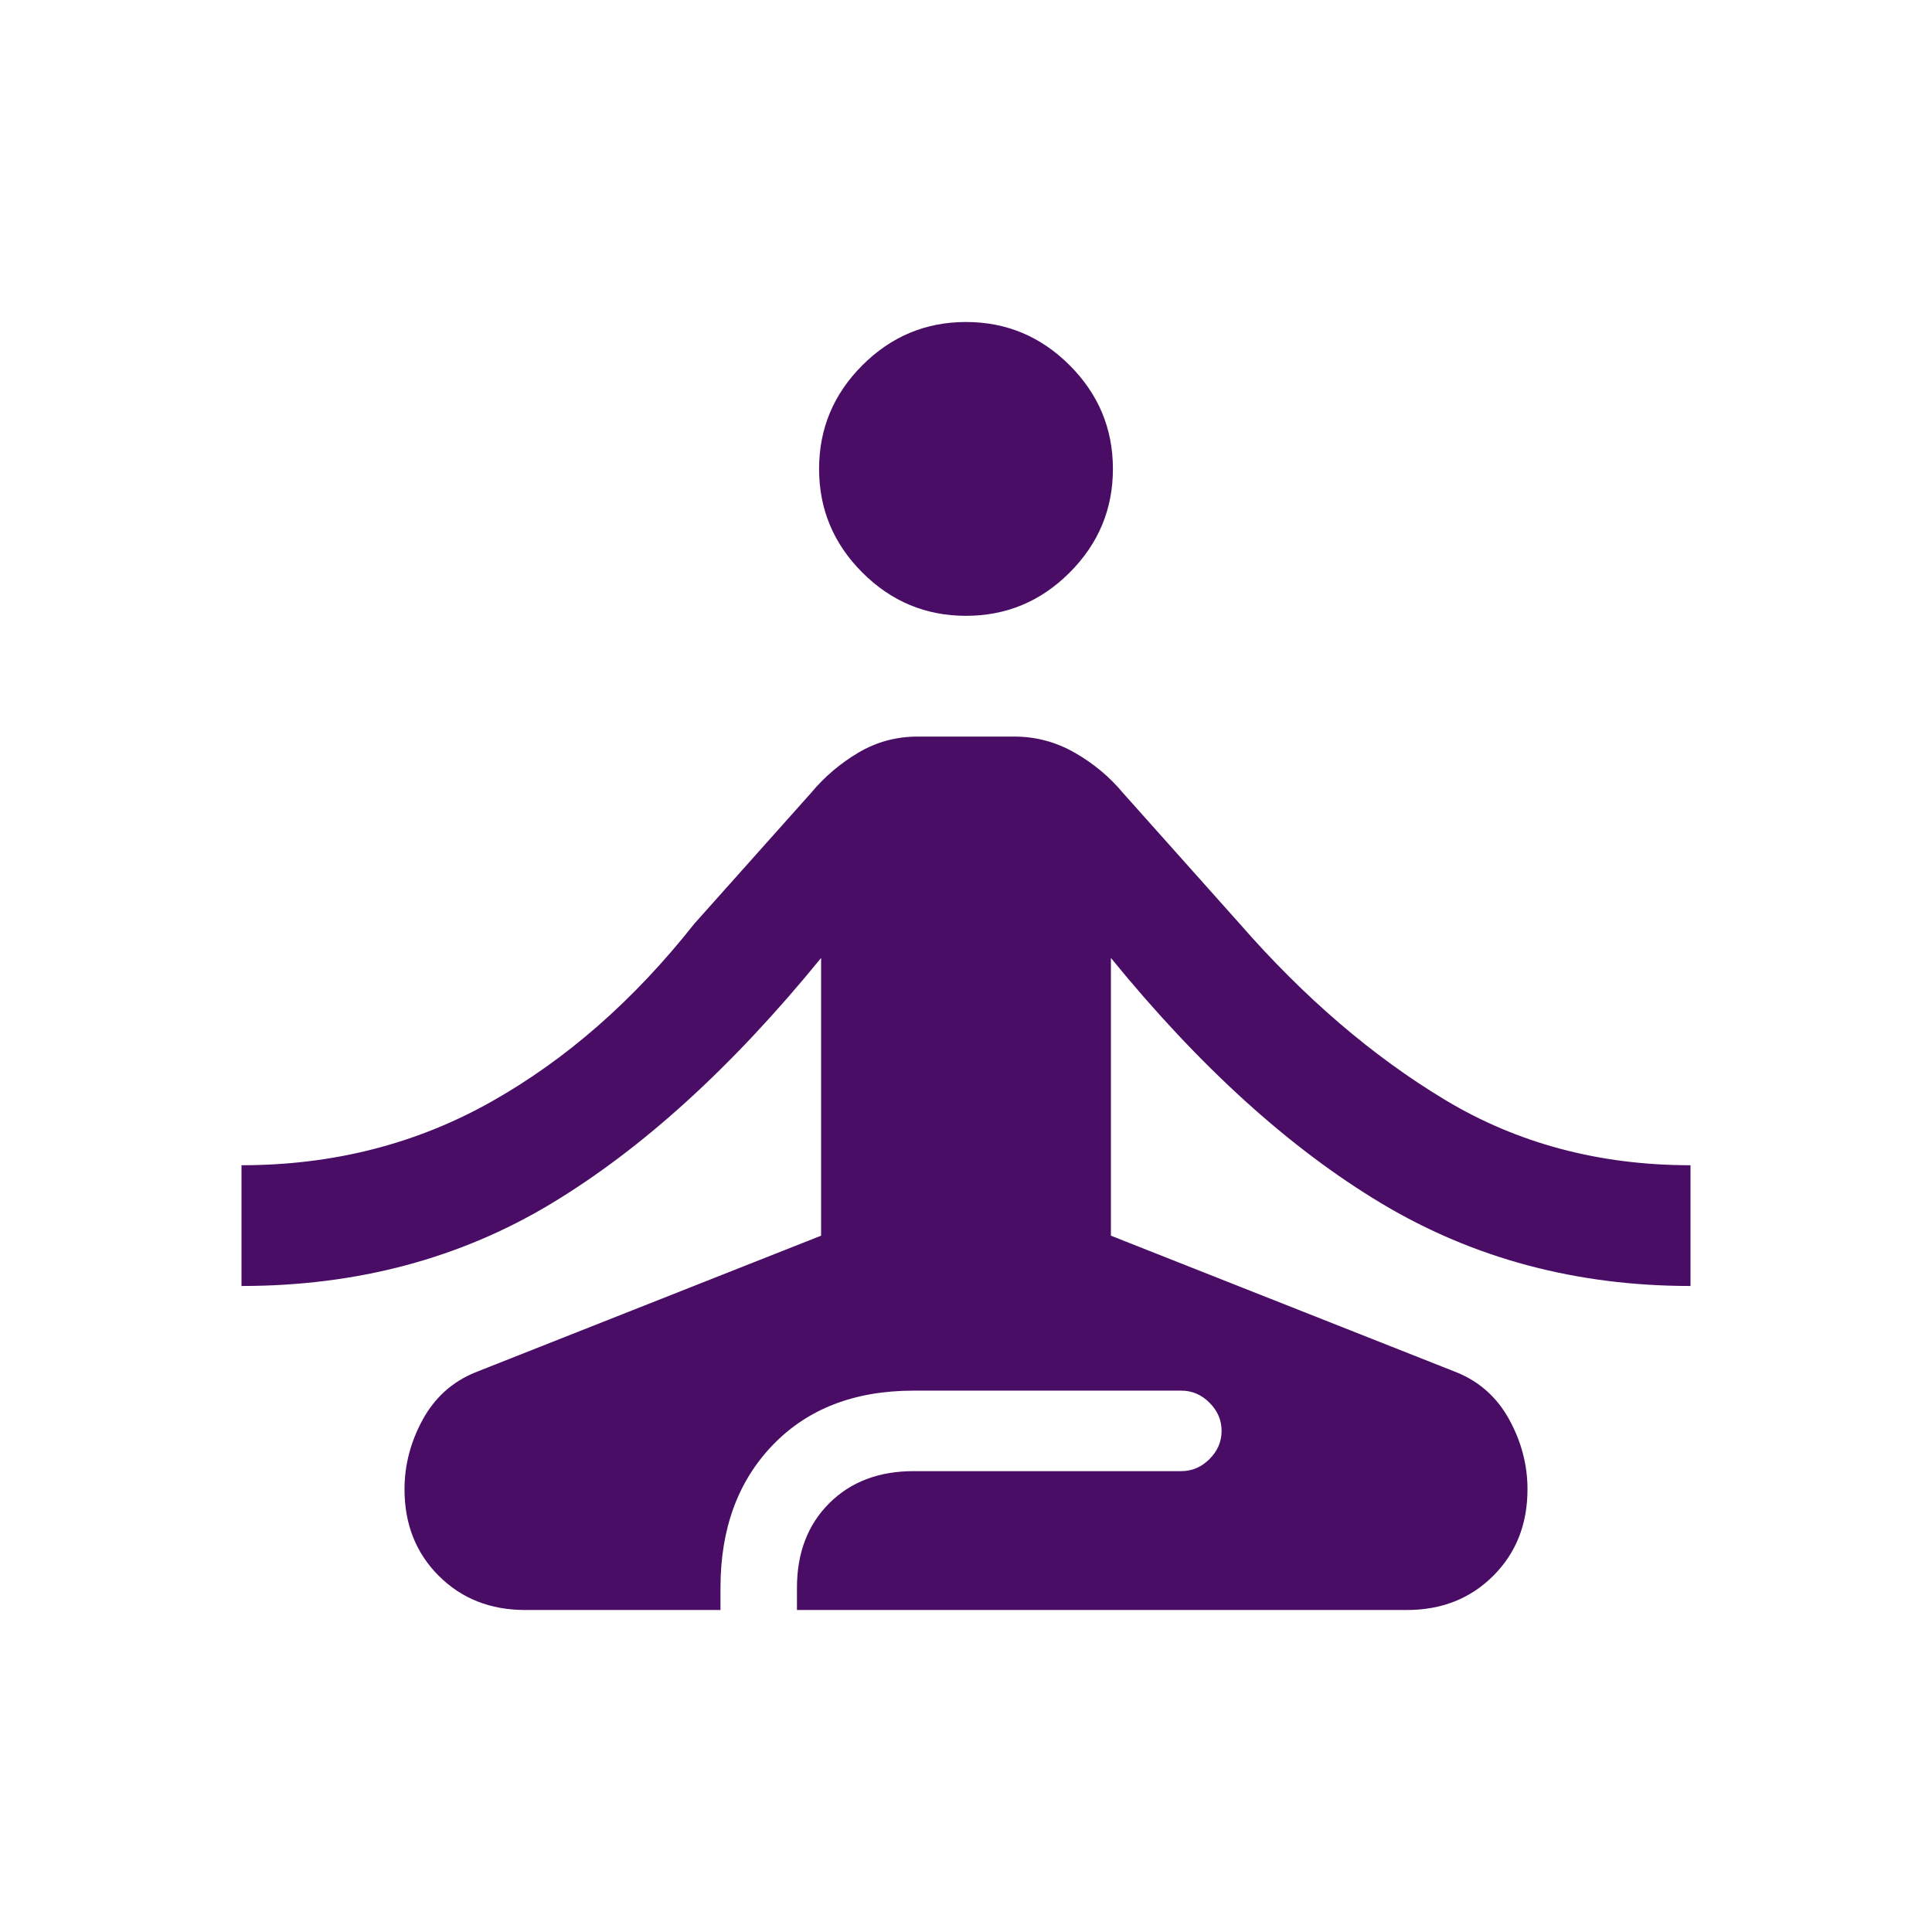 <svg width="48" height="48" viewBox="0 0 48 48" fill="none" xmlns="http://www.w3.org/2000/svg">
<mask id="mask0_1210_22479" style="mask-type:alpha" maskUnits="userSpaceOnUse" x="0" y="0" width="48" height="48">
<rect width="48" height="48" fill="#D9D9D9"/>
</mask>
<g mask="url(#mask0_1210_22479)">
<path d="M13.05 40C12.183 40 11.467 39.717 10.9 39.15C10.333 38.583 10.05 37.867 10.05 37C10.05 36.4 10.2 35.825 10.5 35.275C10.8 34.725 11.233 34.333 11.8 34.1L20.4 30.7V23.8C18.2 26.5 15.967 28.533 13.7 29.9C11.433 31.267 8.867 31.95 6 31.95V28.95C8.267 28.95 10.333 28.425 12.2 27.375C14.067 26.325 15.75 24.85 17.25 22.95L20.15 19.7C20.483 19.3 20.875 18.967 21.325 18.7C21.775 18.433 22.267 18.3 22.8 18.3H25.2C25.733 18.3 26.233 18.433 26.7 18.7C27.167 18.967 27.567 19.3 27.9 19.7L30.8 22.95C32.4 24.783 34.1 26.242 35.9 27.325C37.7 28.408 39.733 28.95 42 28.95V31.95C39.167 31.95 36.608 31.267 34.325 29.9C32.042 28.533 29.8 26.5 27.6 23.8V30.7L36.2 34.1C36.767 34.333 37.2 34.725 37.5 35.275C37.8 35.825 37.95 36.4 37.95 37C37.95 37.867 37.667 38.583 37.1 39.15C36.533 39.717 35.817 40 34.95 40H19.8V39.45C19.8 38.583 20.067 37.883 20.6 37.35C21.133 36.817 21.833 36.55 22.7 36.55H29.35C29.617 36.55 29.85 36.45 30.05 36.25C30.25 36.05 30.35 35.817 30.35 35.55C30.35 35.283 30.25 35.05 30.05 34.85C29.85 34.65 29.617 34.55 29.35 34.55H22.7C21.233 34.55 20.067 35 19.2 35.9C18.333 36.8 17.9 37.983 17.9 39.45V40H13.05ZM24 15.3C23 15.3 22.142 14.942 21.425 14.225C20.708 13.508 20.35 12.65 20.35 11.65C20.35 10.65 20.708 9.792 21.425 9.075C22.142 8.358 23 8 24 8C25 8 25.858 8.358 26.575 9.075C27.292 9.792 27.65 10.65 27.65 11.65C27.65 12.65 27.292 13.508 26.575 14.225C25.858 14.942 25 15.3 24 15.3Z" fill="#4A0D66"/>
</g>
</svg>
